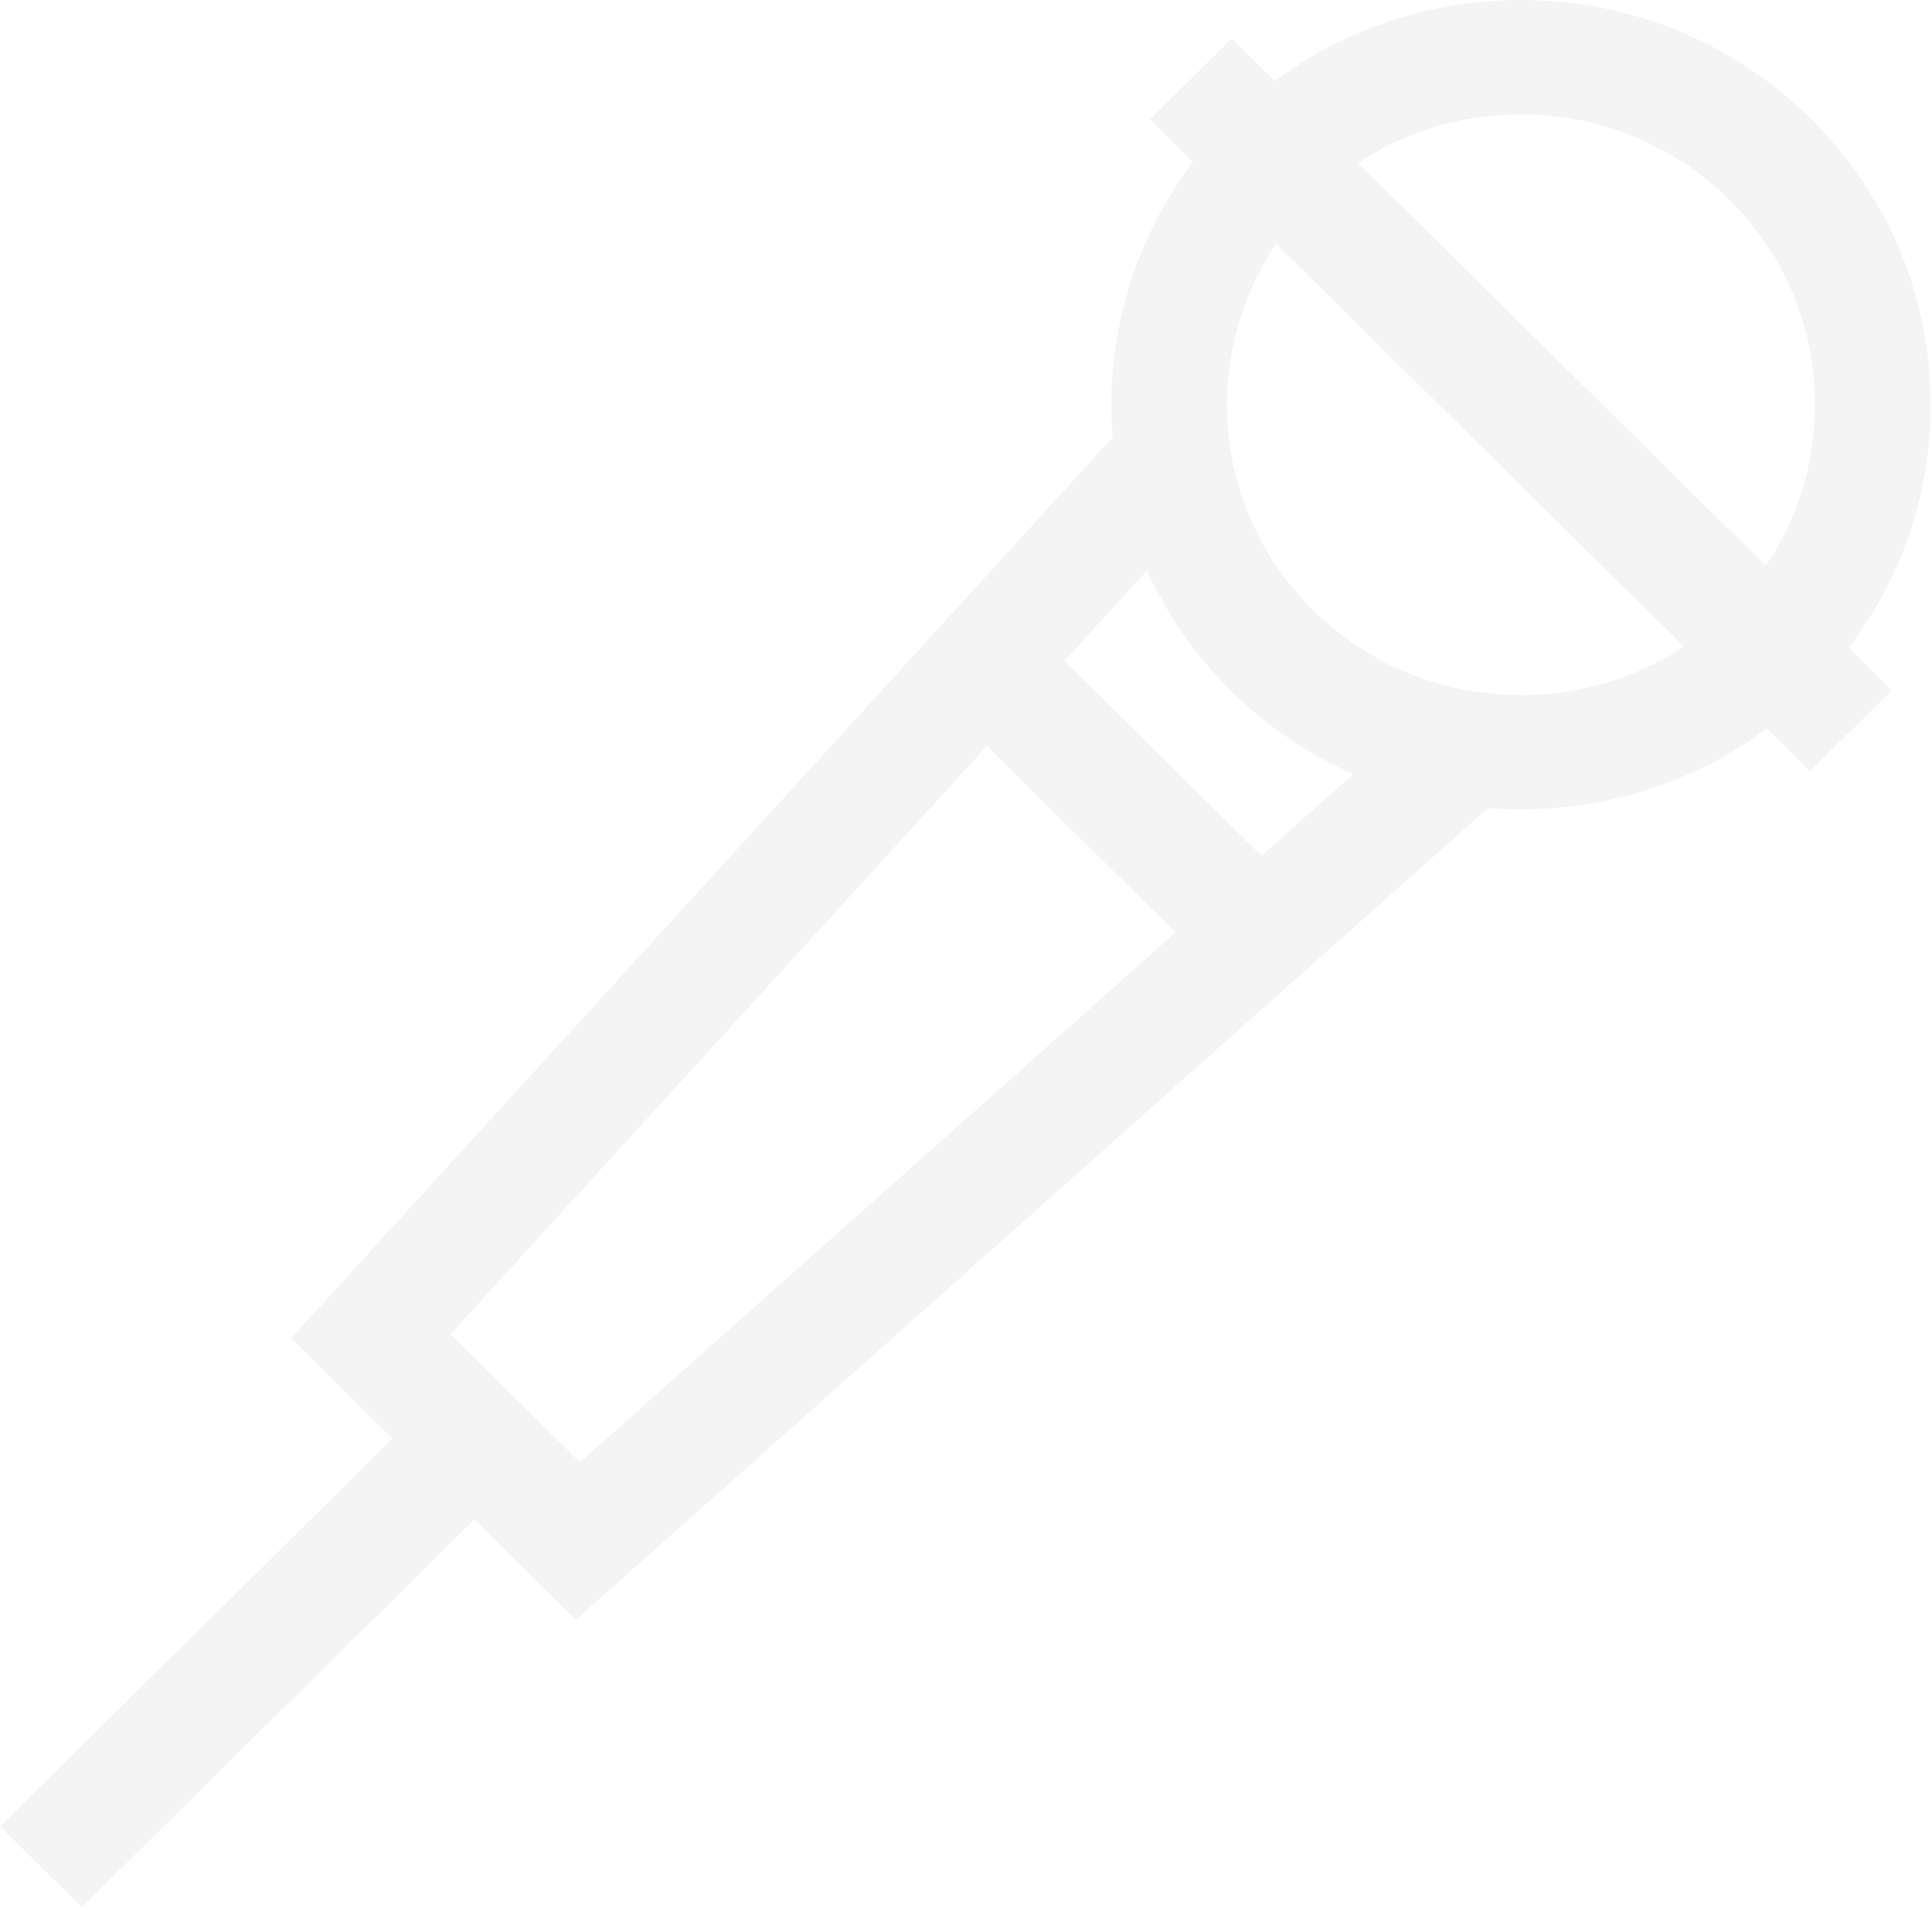<svg width="600" height="593" viewBox="0 0 600 593" fill="none" xmlns="http://www.w3.org/2000/svg">
<path d="M599.588 125.687C599.588 92.115 586.351 60.551 562.314 36.814C538.28 13.073 506.322 0 472.33 0C444.403 0 417.855 8.831 395.94 25.145L382.552 11.922L357.143 37.017L370.542 50.25C351.465 75.324 343.133 105.894 345.546 135.771L305.11 180.104L90.379 415.529L121.917 446.678L0 567.09L25.409 592.185L147.325 471.774L178.864 502.924L417.232 290.842L462.119 250.904C465.518 251.171 468.923 251.313 472.33 251.313C499.254 251.313 526.172 242.943 548.709 226.217L562.107 239.45L587.516 214.355L574.128 201.132C590.646 179.489 599.588 153.268 599.588 125.687ZM180.155 454.007L139.905 414.254L306.472 231.638L365.055 289.498L180.155 454.007ZM391.791 265.711L330.555 205.231L356.173 177.148C358.873 183.103 362.075 188.823 365.7 194.3C365.918 194.63 366.136 194.96 366.356 195.287C367.051 196.315 367.76 197.333 368.486 198.343C369.02 199.086 369.563 199.828 370.114 200.562C370.533 201.119 370.953 201.673 371.381 202.223C372.238 203.324 373.119 204.415 374.018 205.494C374.332 205.869 374.648 206.241 374.967 206.614C375.984 207.805 377.021 208.985 378.09 210.146C378.286 210.358 378.486 210.566 378.682 210.776C379.864 212.044 381.069 213.3 382.314 214.529C382.324 214.539 382.333 214.549 382.344 214.56C382.353 214.57 382.364 214.578 382.375 214.59C383.621 215.82 384.892 217.01 386.175 218.177C386.387 218.372 386.598 218.568 386.811 218.759C387.987 219.815 389.183 220.841 390.389 221.846C390.765 222.16 391.142 222.472 391.521 222.782C392.615 223.67 393.718 224.541 394.834 225.388C395.391 225.811 395.951 226.225 396.515 226.638C397.257 227.183 398.005 227.717 398.757 228.243C399.783 228.964 400.817 229.666 401.861 230.354C402.19 230.571 402.52 230.783 402.85 230.996C408.401 234.579 414.193 237.744 420.225 240.412L391.791 265.711ZM415.027 195.912C414.771 195.707 414.515 195.5 414.261 195.292C413.41 194.598 412.57 193.883 411.739 193.154C411.448 192.9 411.157 192.65 410.87 192.392C409.831 191.459 408.807 190.503 407.804 189.513C407.787 189.497 407.77 189.481 407.753 189.466C407.736 189.448 407.72 189.43 407.702 189.414C406.702 188.424 405.736 187.412 404.792 186.389C404.53 186.106 404.275 185.814 404.017 185.526C403.279 184.706 402.555 183.877 401.854 183.037C401.644 182.786 401.434 182.536 401.228 182.283C376.087 151.52 374.447 108.113 396.311 75.7L522.941 200.765C490.123 222.36 446.176 220.74 415.027 195.912ZM548.368 175.69L421.701 50.587C436.569 40.765 454.039 35.489 472.33 35.489C496.723 35.489 519.656 44.872 536.906 61.908C554.154 78.943 563.654 101.593 563.654 125.687C563.654 143.752 558.312 161.006 548.368 175.69Z" fill="#EAEAEA" fill-opacity="0.5"/>
</svg>

